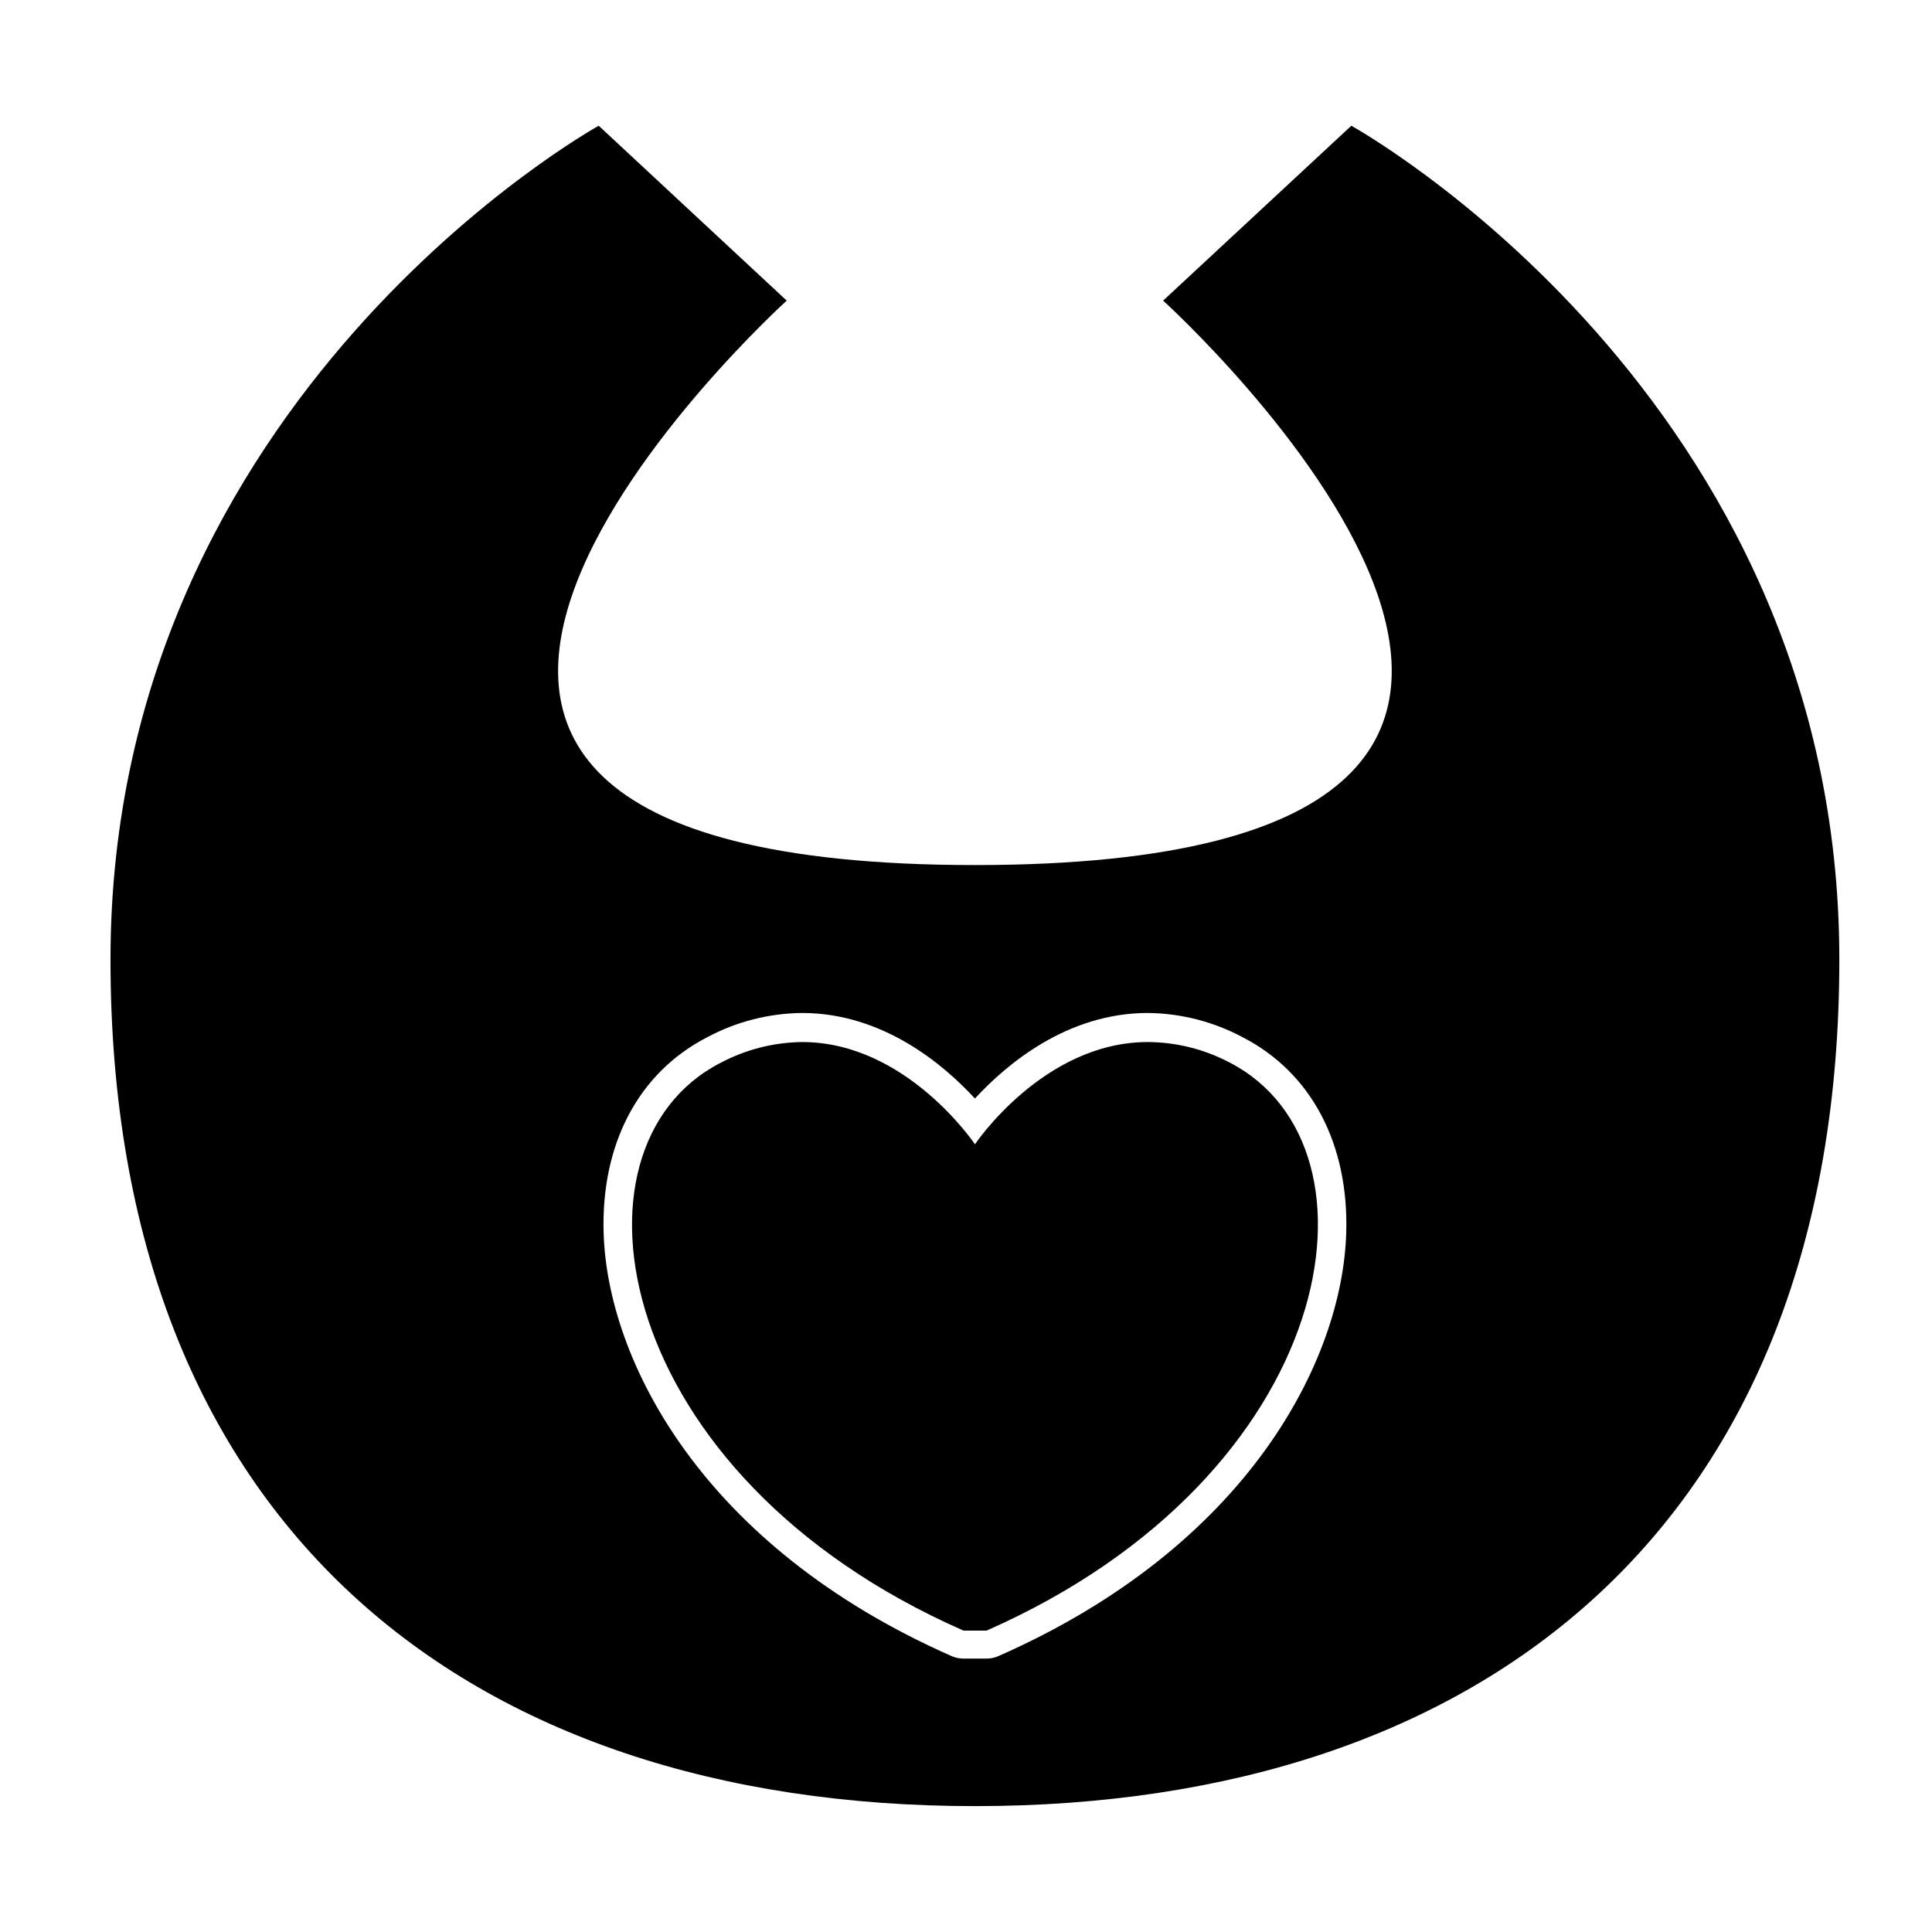 <?xml version="1.0" encoding="UTF-8"?>
<!-- Uploaded to: ICON Repo, www.svgrepo.com, Generator: ICON Repo Mixer Tools -->
<svg fill="#000000" width="800px" height="800px" version="1.1" viewBox="144 144 512 512" xmlns="http://www.w3.org/2000/svg">
 <g>
  <path d="m502.12 177.32-49.879 46.348s165.15 149.58-49.879 149.58c-215.02 0-49.875-149.58-49.875-149.58l-49.824-46.348s-129.38 71.539-129.38 220.97c0 149.43 94.109 224.35 229.08 224.35 134.97 0 229.08-74.766 229.08-224.35 0-149.58-129.33-220.97-129.33-220.97zm-93.66 405.62c-0.953 0.402-1.984 0.605-3.019 0.602h-6.098c-1.039 0.004-2.066-0.199-3.023-0.602-66.453-29.223-91.289-78.648-92.348-112.05-0.754-23.68 9.219-42.621 27.406-51.992 7.754-4.152 16.398-6.367 25.191-6.449 21.41 0 37.484 13.652 45.797 22.672 8.312-9.02 24.383-22.672 45.797-22.672 8.793 0.082 17.438 2.297 25.188 6.449 18.188 9.371 28.164 28.312 27.406 51.992-1.055 33.453-25.844 82.828-92.297 112.05z"/>
  <path d="m469.88 425.59c-6.691-3.539-14.141-5.402-21.711-5.441-27.66 0-45.797 27.105-45.797 27.105 0-0.004-18.137-27.105-45.797-27.105-7.598 0.09-15.062 2.008-21.766 5.59-43.227 22.32-28.918 109.33 64.539 150.39h6.098c93.504-41.211 107.71-128.22 64.434-150.54z"/>
 </g>
</svg>